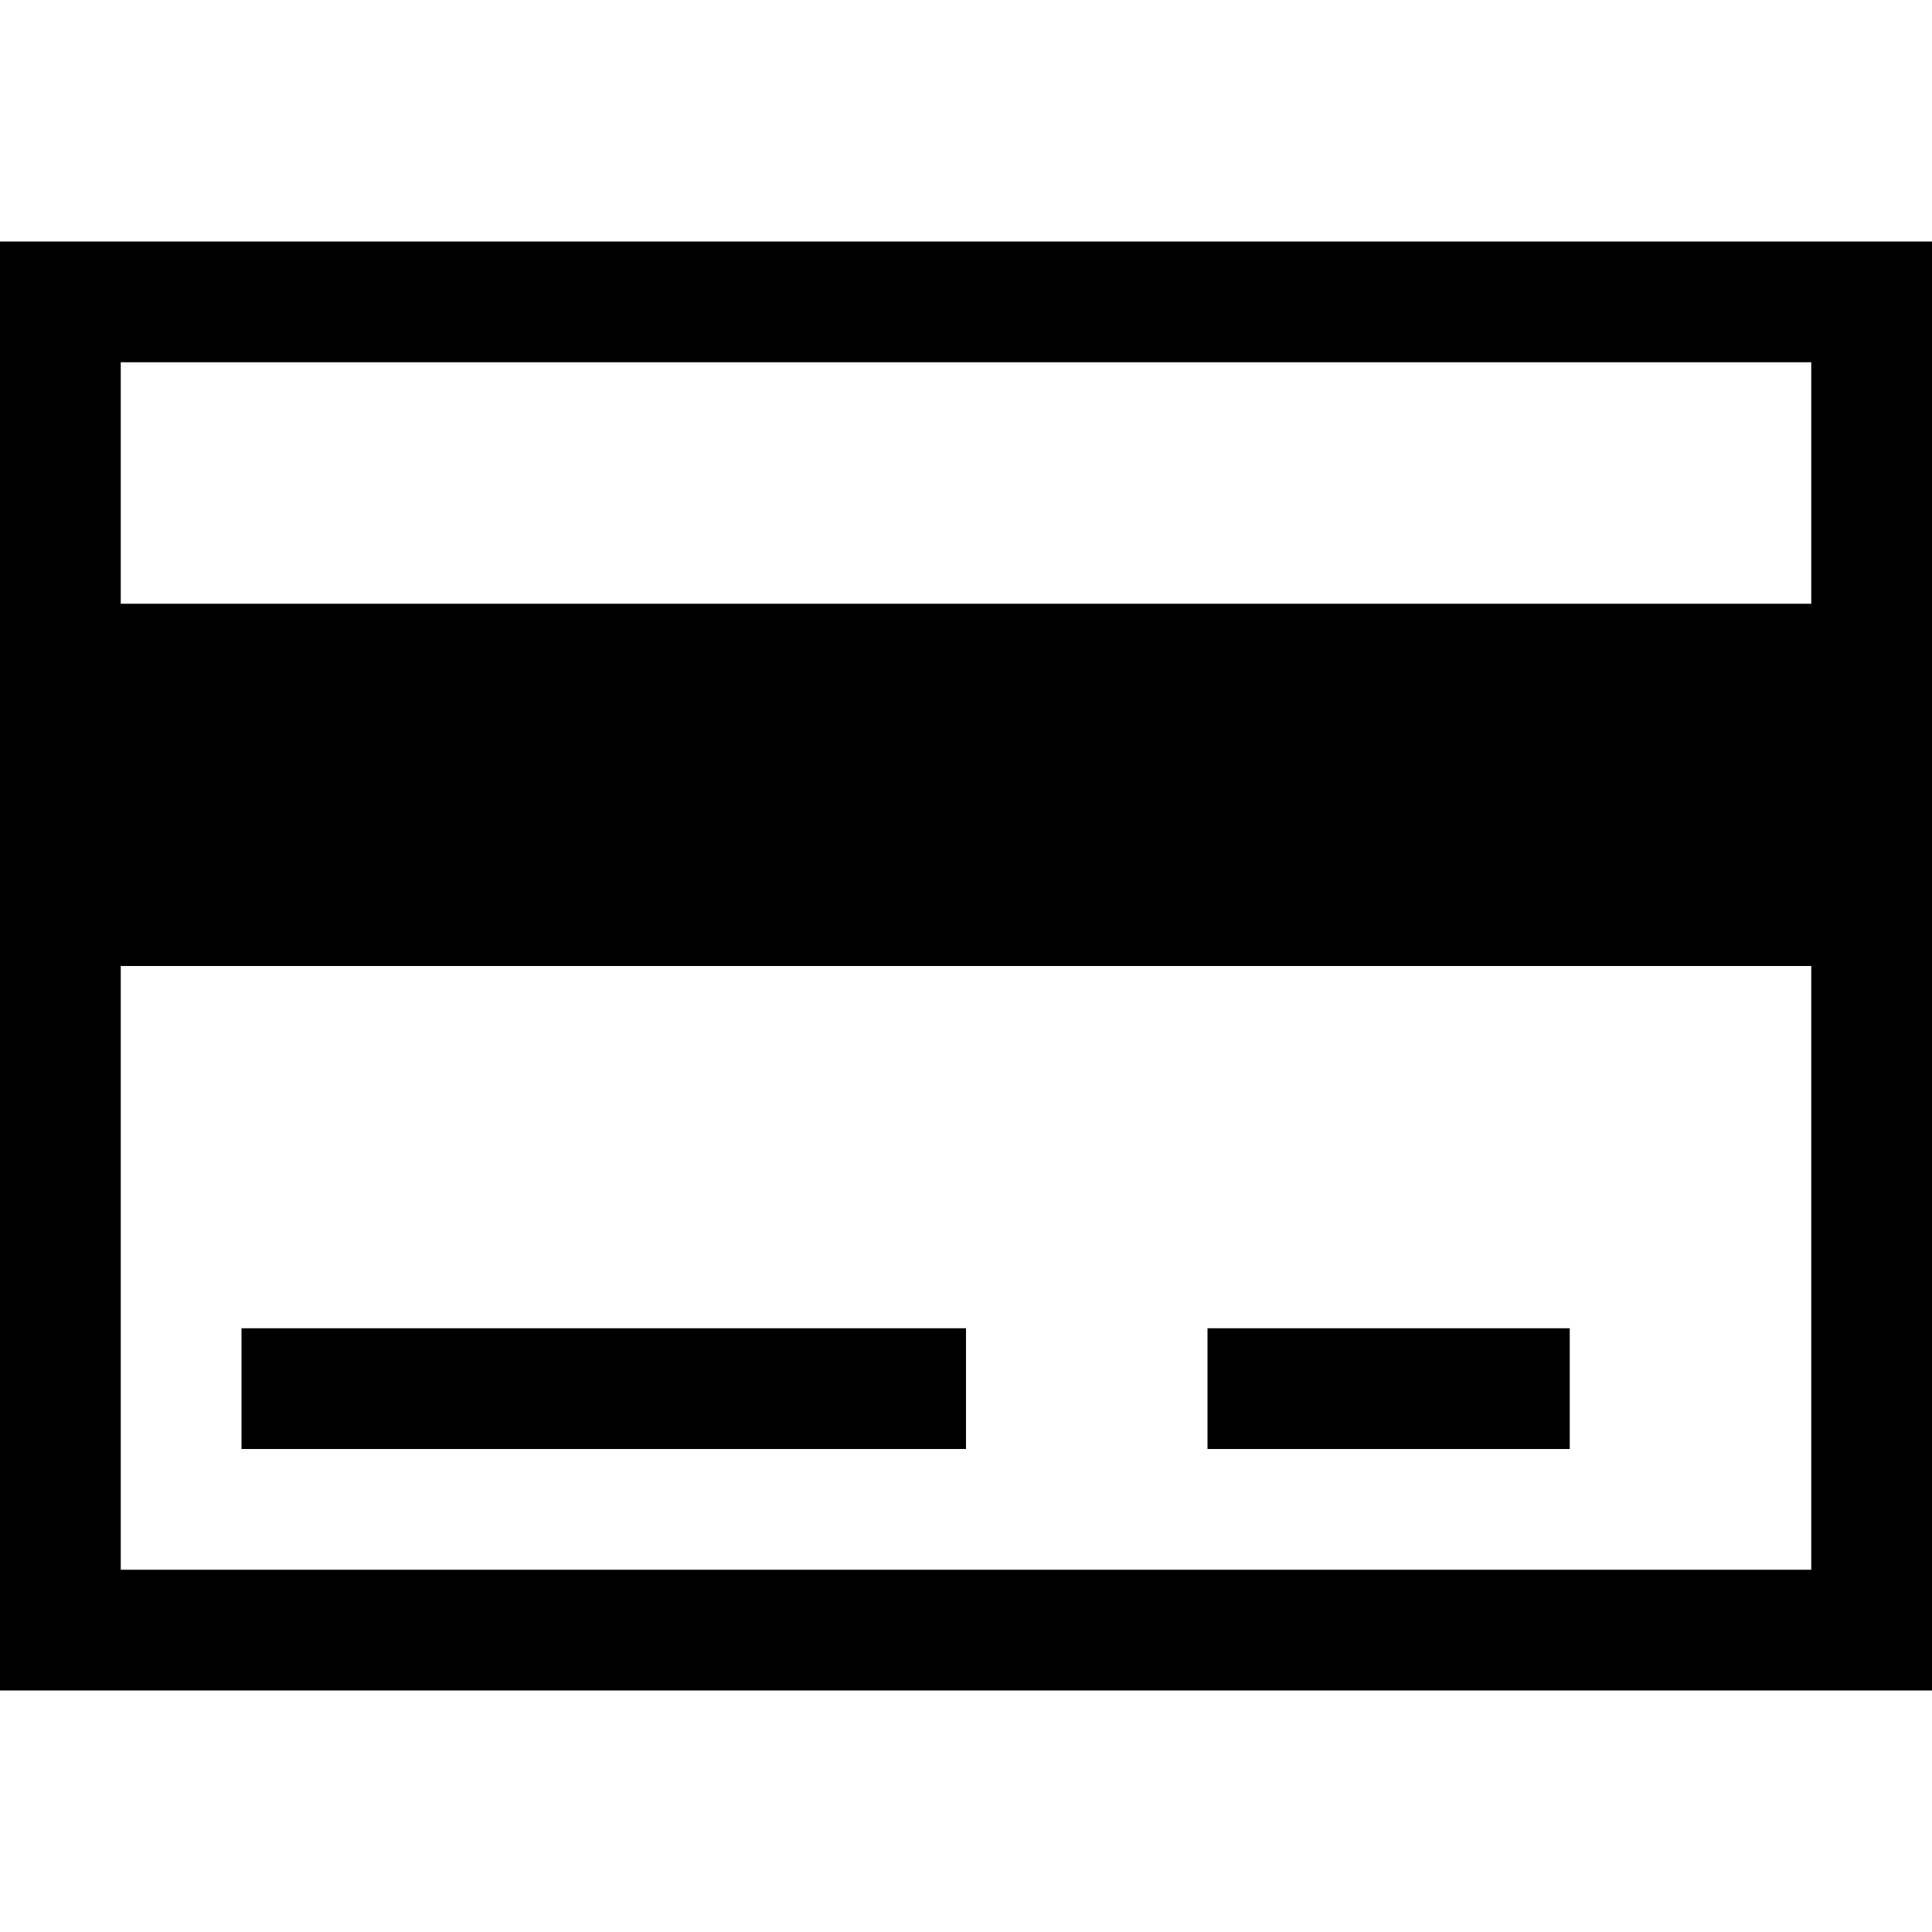 <svg width="48" height="48" viewBox="0 0 48 48" fill="none" xmlns="http://www.w3.org/2000/svg">
<path d="M0 6V42H48V6H0ZM45 39H3V24H45V39ZM45 15H3V9H45V15Z" fill="black"/>
<path d="M30 33H39V36H30V33ZM6 33H24V36H6V33Z" fill="black"/>
</svg>
